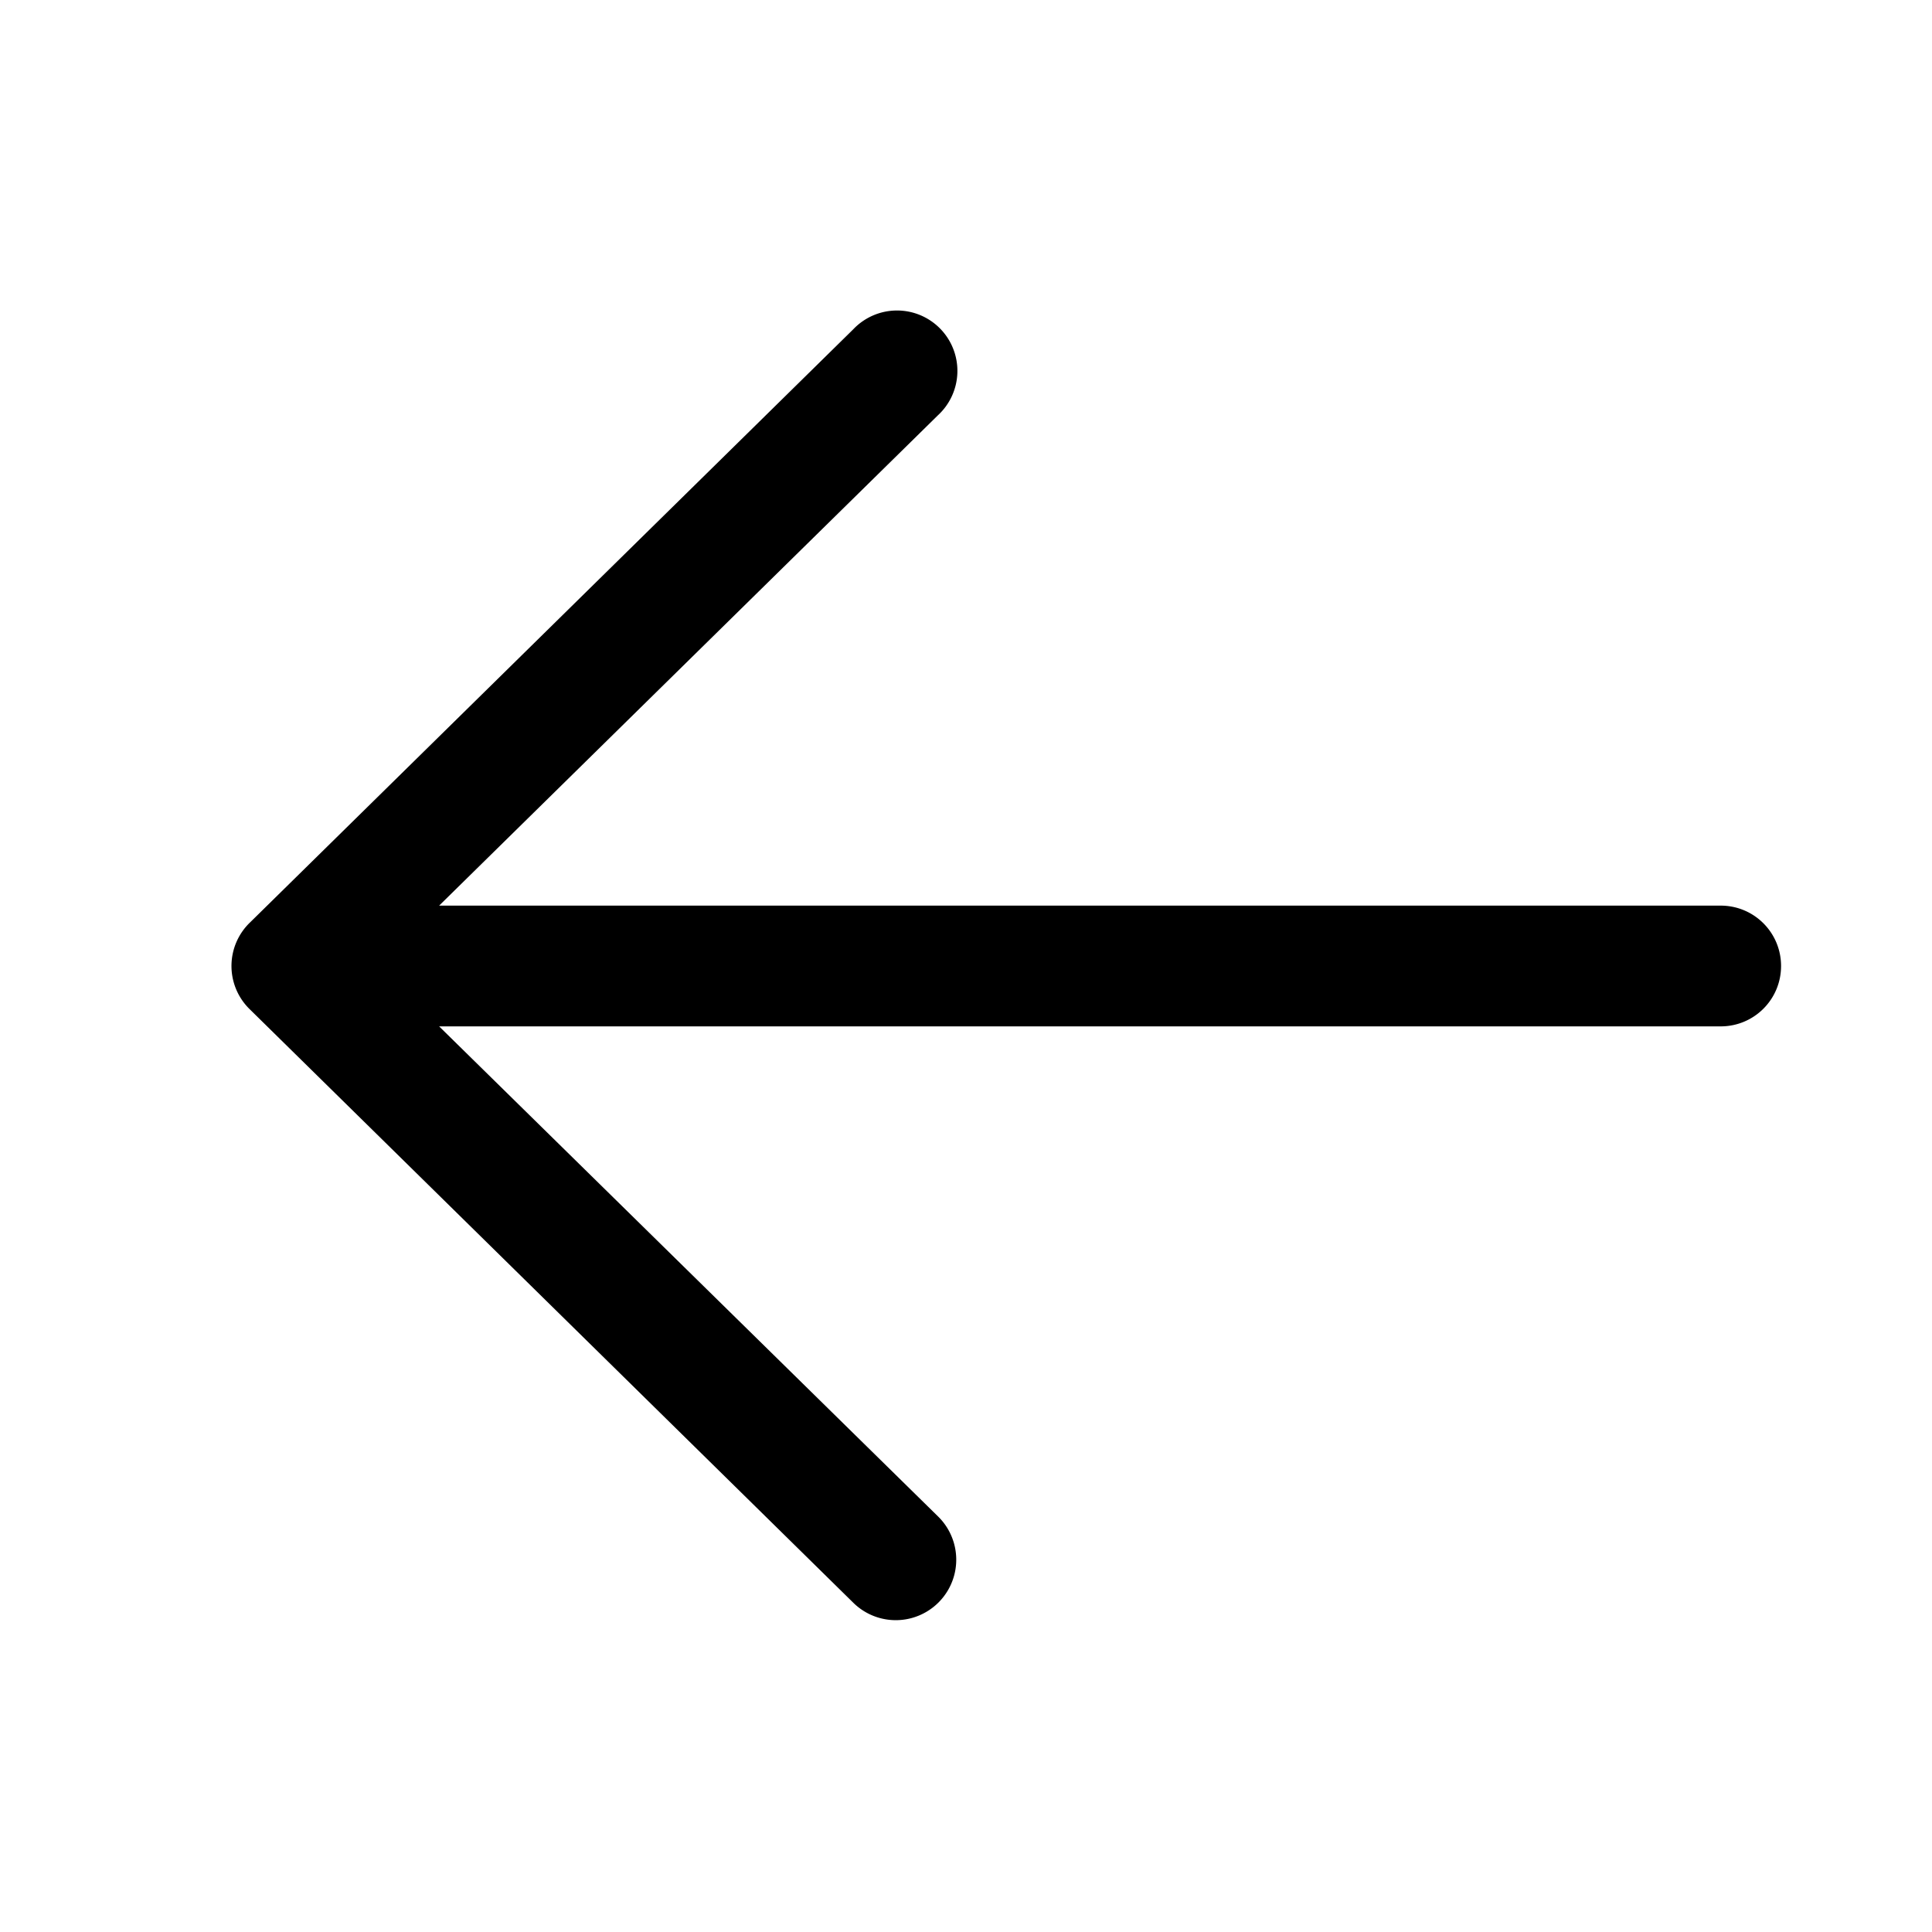 <svg width="48" height="48" viewBox="0 0 48 48" xmlns="http://www.w3.org/2000/svg"><path d="M44.25 24c0 .83-.67 1.5-1.5 1.5H10.91l12.4 12.18a1.5 1.5 0 1 1-2.11 2.14l-15-14.75a.61.61 0 0 1-.02-.02 1.5 1.5 0 0 1 .04-2.14L21.2 8.18a1.5 1.5 0 1 1 2.1 2.14L10.91 22.5h31.84c.83 0 1.5.67 1.5 1.5Z"/></svg>